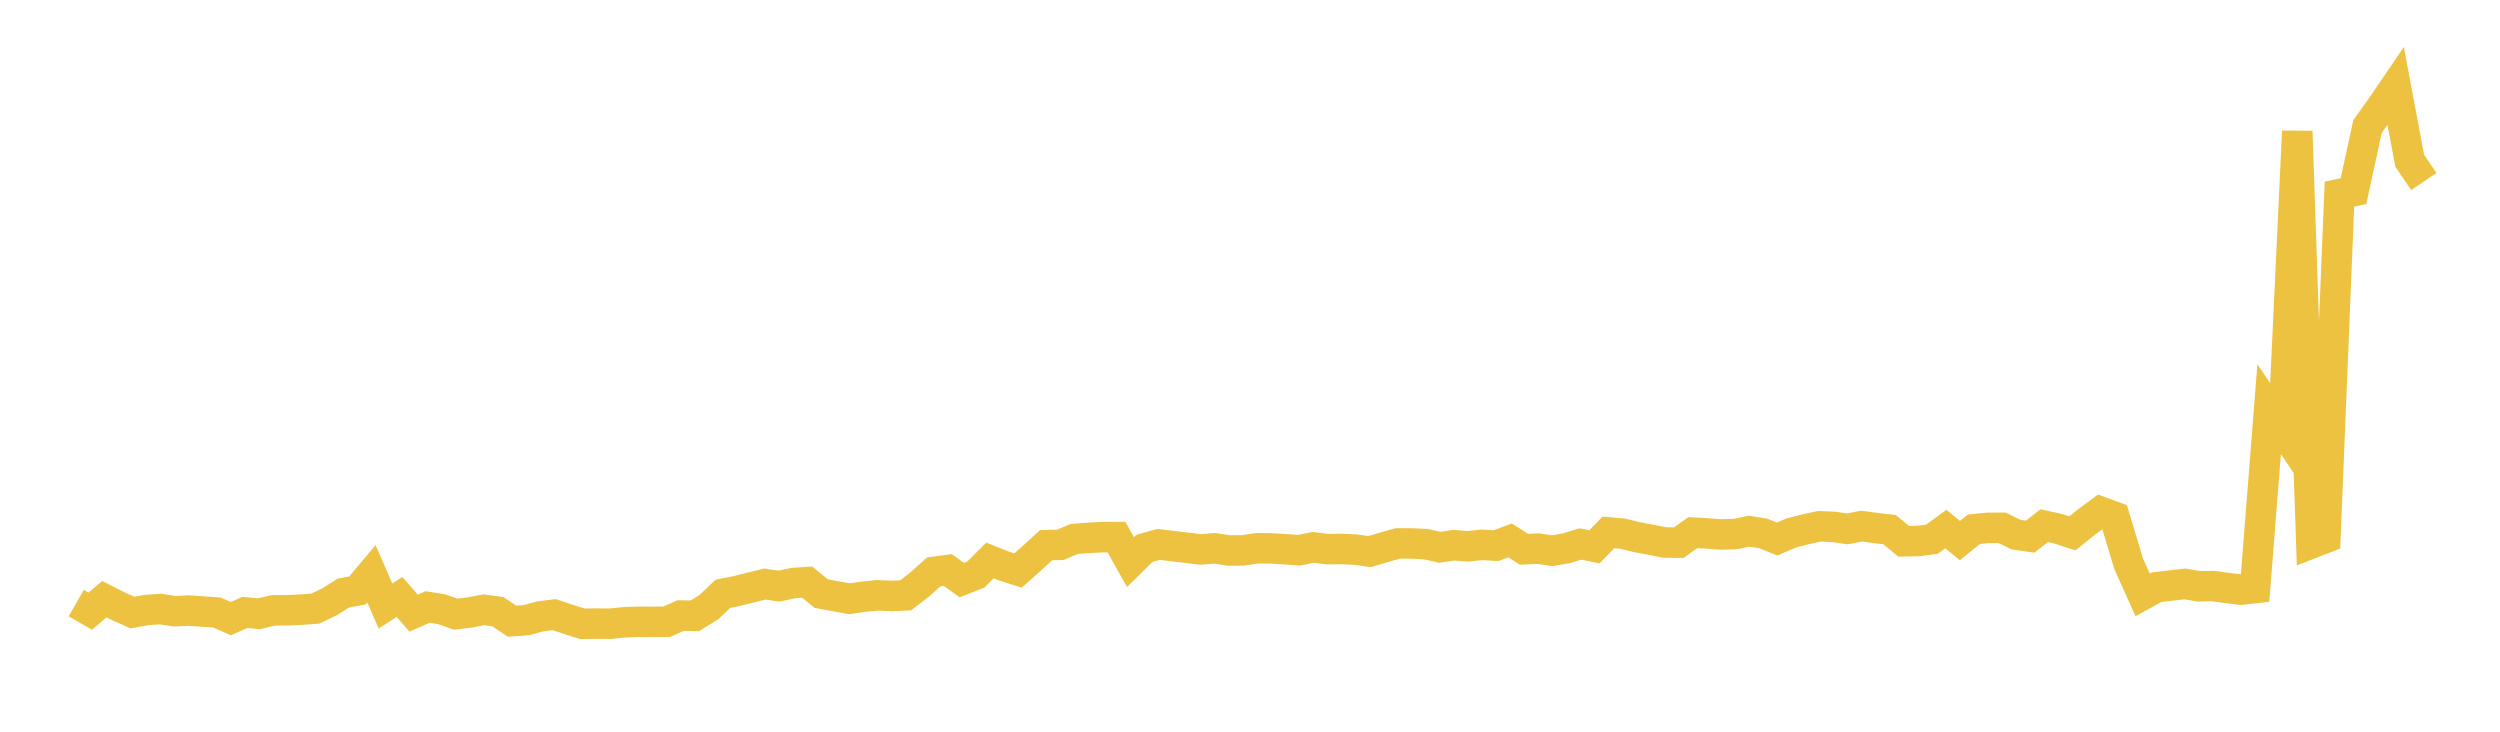 <svg width="164" height="48" xmlns="http://www.w3.org/2000/svg" xmlns:xlink="http://www.w3.org/1999/xlink"><path fill="none" stroke="rgb(237,194,64)" stroke-width="2" d="M5,39.563L5.922,40.093L6.844,39.304L7.766,39.771L8.689,40.183L9.611,40.015L10.533,39.955L11.455,40.097L12.377,40.052L13.299,40.117L14.222,40.179L15.144,40.582L16.066,40.173L16.988,40.263L17.91,40.042L18.832,40.033L19.754,39.992L20.677,39.927L21.599,39.488L22.521,38.907L23.443,38.735L24.365,37.637L25.287,39.753L26.21,39.158L27.132,40.224L28.054,39.817L28.976,39.965L29.898,40.292L30.82,40.176L31.743,40.001L32.665,40.129L33.587,40.75L34.509,40.688L35.431,40.437L36.353,40.321L37.275,40.624L38.198,40.92L39.12,40.907L40.042,40.916L40.964,40.821L41.886,40.79L42.808,40.794L43.731,40.789L44.653,40.377L45.575,40.4L46.497,39.833L47.419,38.954L48.341,38.769L49.263,38.537L50.186,38.314L51.108,38.451L52.03,38.25L52.952,38.187L53.874,38.942L54.796,39.109L55.719,39.278L56.641,39.145L57.563,39.052L58.485,39.096L59.407,39.055L60.329,38.344L61.251,37.518L62.174,37.394L63.096,38.054L64.018,37.69L64.94,36.767L65.862,37.133L66.784,37.425L67.707,36.604L68.629,35.76L69.551,35.741L70.473,35.355L71.395,35.285L72.317,35.237L73.24,35.233L74.162,36.878L75.084,35.969L76.006,35.712L76.928,35.824L77.85,35.934L78.772,36.043L79.695,35.968L80.617,36.114L81.539,36.103L82.461,35.967L83.383,35.974L84.305,36.03L85.228,36.093L86.15,35.907L87.072,36.023L87.994,36.013L88.916,36.054L89.838,36.186L90.76,35.911L91.683,35.65L92.605,35.651L93.527,35.696L94.449,35.903L95.371,35.764L96.293,35.84L97.216,35.74L98.138,35.795L99.06,35.45L99.982,36.033L100.904,35.989L101.826,36.127L102.749,35.967L103.671,35.684L104.593,35.87L105.515,34.925L106.437,35.008L107.359,35.232L108.281,35.407L109.204,35.589L110.126,35.598L111.048,34.941L111.97,34.991L112.892,35.059L113.814,35.035L114.737,34.848L115.659,34.99L116.581,35.359L117.503,34.963L118.425,34.725L119.347,34.523L120.269,34.563L121.192,34.692L122.114,34.513L123.036,34.636L123.958,34.745L124.88,35.508L125.802,35.495L126.725,35.376L127.647,34.707L128.569,35.463L129.491,34.717L130.413,34.627L131.335,34.623L132.257,35.074L133.18,35.205L134.102,34.485L135.024,34.69L135.946,34.987L136.868,34.248L137.79,33.567L138.713,33.905L139.635,36.969L140.557,39.027L141.479,38.52L142.401,38.412L143.323,38.305L144.246,38.461L145.168,38.446L146.09,38.569L147.012,38.682L147.934,38.576L148.856,26.836L149.778,28.213L150.701,8.61L151.623,35.648L152.545,35.29L153.467,12.732L154.389,12.539L155.311,8.294L156.234,7.003L157.156,5.648L158.078,10.547L159,11.907"></path></svg>